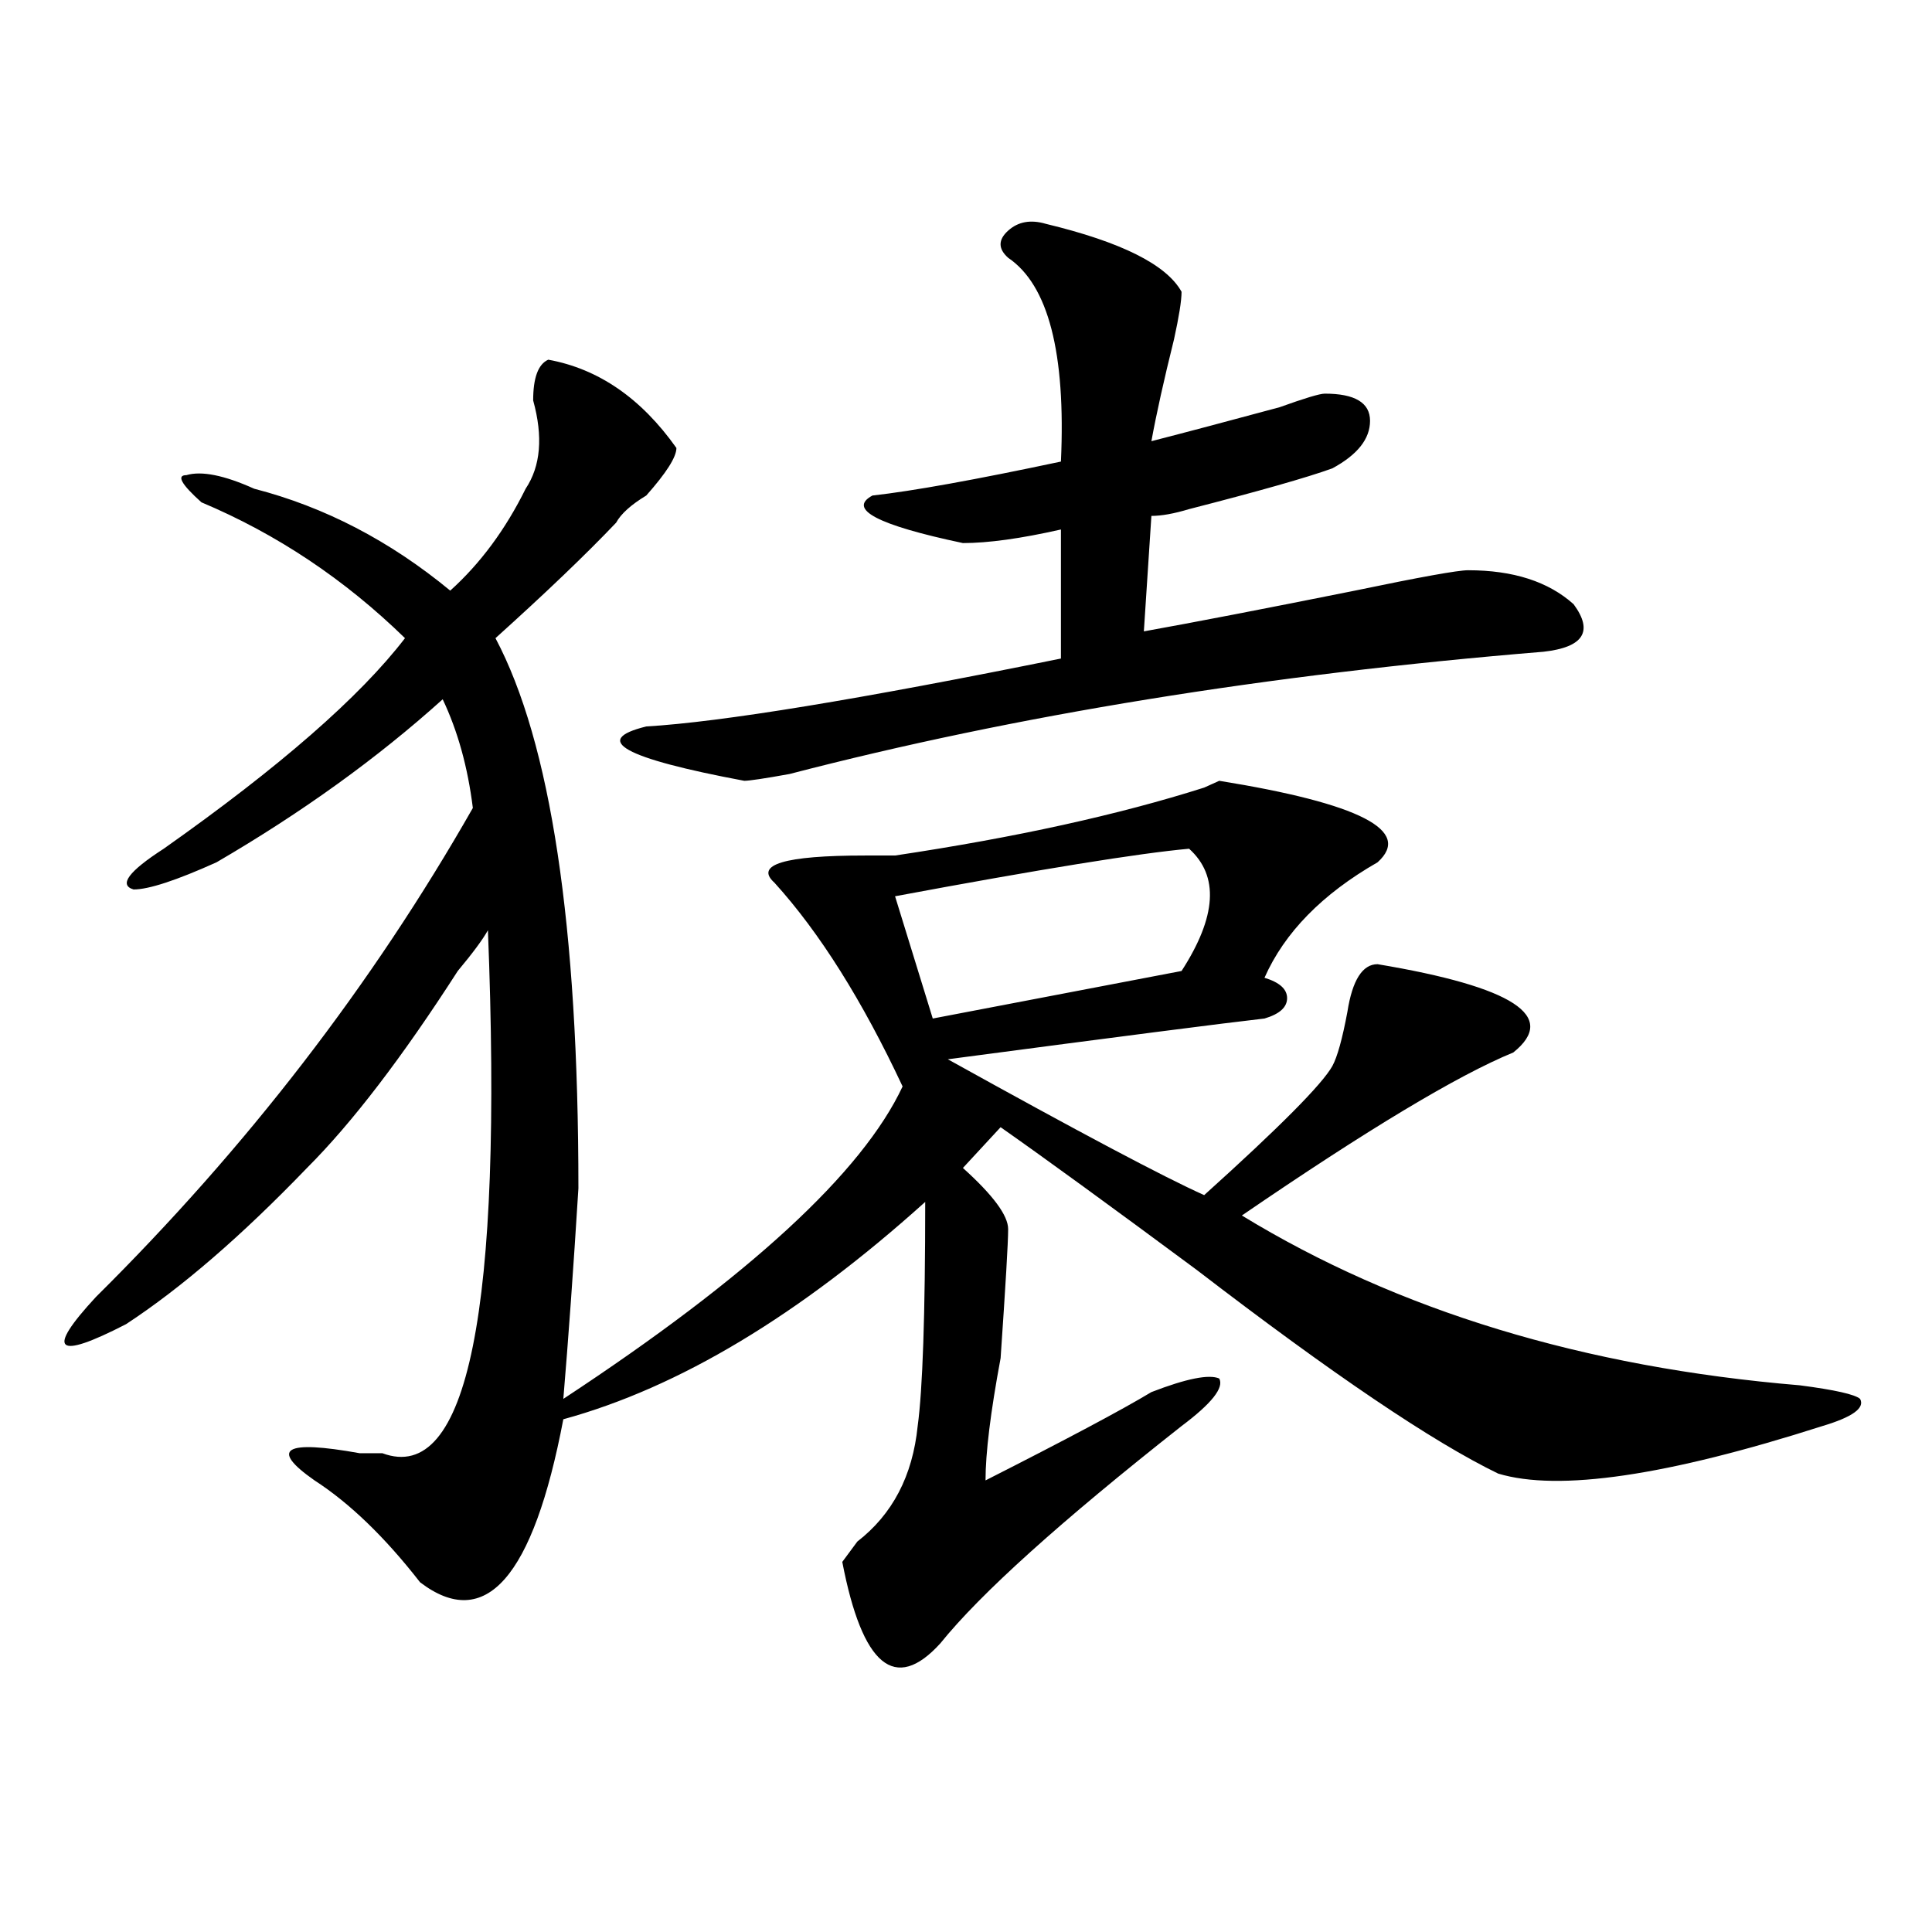 <?xml version="1.0" encoding="utf-8"?>
<!-- Generator: Adobe Illustrator 16.0.0, SVG Export Plug-In . SVG Version: 6.00 Build 0)  -->
<!DOCTYPE svg PUBLIC "-//W3C//DTD SVG 1.1//EN" "http://www.w3.org/Graphics/SVG/1.1/DTD/svg11.dtd">
<svg version="1.1" id="图层_1" xmlns="http://www.w3.org/2000/svg" xmlns:xlink="http://www.w3.org/1999/xlink" x="0px" y="0px"
	 width="1000px" height="1000px" viewBox="0 0 1000 1000" enable-background="new 0 0 1000 1000" xml:space="preserve">
<path d="M283.773,186.172c25.976,4.724,48.108,19.94,66.34,45.703c0,4.724-5.244,12.909-15.609,24.609
	c-7.805,4.724-13.048,9.394-15.609,14.063c-15.609,16.425-36.462,36.364-62.438,59.766c28.597,53.942,42.926,148.864,42.926,284.766
	c-2.622,42.188-5.243,78.552-7.805,108.984c96.217-63.281,154.752-117.169,175.605-161.719
	c-20.854-44.495-42.926-79.651-66.34-105.469c-10.427-9.339,5.183-14.063,46.828-14.063c7.805,0,12.987,0,15.609,0
	c62.438-9.339,115.729-21.094,159.996-35.156l7.805-3.516c72.803,11.755,100.119,25.817,81.949,42.188
	c-28.658,16.425-48.17,36.364-58.535,59.766c7.805,2.362,11.707,5.878,11.707,10.547c0,4.724-3.902,8.239-11.707,10.547
	c-20.854,2.362-75.486,9.394-163.898,21.094c67.62,37.519,111.826,60.974,132.68,70.313c39.023-35.156,61.096-57.403,66.34-66.797
	c2.561-4.669,5.183-14.063,7.805-28.125c2.561-16.37,7.805-24.609,15.609-24.609c70.242,11.755,93.656,26.972,70.242,45.703
	c-28.658,11.755-75.486,39.88-140.484,84.375c80.607,49.219,176.886,78.552,288.773,87.891c18.17,2.362,28.597,4.724,31.219,7.031
	c2.561,4.724-3.902,9.394-19.512,14.063c-80.669,25.817-136.582,34.003-167.801,24.609c-33.841-16.37-85.852-51.526-156.094-105.469
	c-44.268-32.794-78.047-57.403-101.461-73.828l-19.512,21.094c15.609,14.063,23.414,24.609,23.414,31.641
	s-1.342,29.333-3.902,66.797c-5.244,28.125-7.805,49.219-7.805,63.281c41.584-21.094,70.242-36.31,85.852-45.703
	c18.17-7.031,29.877-9.339,35.121-7.031c2.561,4.724-3.902,12.909-19.512,24.609c-62.438,49.219-104.083,86.682-124.875,112.5
	c-23.414,25.763-40.365,11.7-50.73-42.188l7.805-10.547c18.17-14.063,28.597-33.948,31.219-59.766
	c2.561-18.731,3.902-57.403,3.902-116.016c-65.06,58.612-127.497,96.13-187.313,112.5c-15.609,82.013-40.364,110.138-74.145,84.375
	c-18.231-23.401-36.462-40.979-54.633-52.734c-23.414-16.37-15.609-21.094,23.414-14.063c5.183,0,9.085,0,11.707,0
	c44.206,16.425,62.438-73.828,54.633-270.703c-2.622,4.724-7.805,11.755-15.609,21.094c-28.657,44.55-54.633,78.552-78.047,101.953
	c-33.841,35.156-65.06,62.128-93.656,80.859c-36.462,18.786-41.646,14.063-15.609-14.063
	c78.047-77.344,143.046-161.719,195.117-253.125c-2.622-21.094-7.805-39.825-15.609-56.25
	c-33.841,30.487-72.864,58.612-117.07,84.375c-20.853,9.394-35.121,14.063-42.926,14.063c-7.805-2.308-2.622-9.339,15.609-21.094
	c59.815-42.188,101.461-78.497,124.875-108.984C178.41,299.88,143.289,276.425,104.266,260
	c-10.427-9.339-13.048-14.063-7.805-14.063c7.805-2.308,19.512,0,35.121,7.031c36.401,9.394,70.242,26.972,101.461,52.734
	c15.609-14.063,28.597-31.641,39.023-52.734c7.805-11.7,9.085-26.917,3.902-45.703C275.969,195.565,278.53,188.534,283.773,186.172z
	 M541.328,115.859c39.023,9.394,62.438,21.094,70.242,35.156c0,4.724-1.342,12.909-3.902,24.609
	c-5.244,21.094-9.146,38.672-11.707,52.734c18.17-4.669,40.304-10.547,66.34-17.578c12.987-4.669,20.792-7.031,23.414-7.031
	c15.609,0,23.414,4.724,23.414,14.063c0,9.394-6.524,17.578-19.512,24.609c-13.049,4.724-37.743,11.755-74.145,21.094
	c-7.805,2.362-14.329,3.516-19.512,3.516l-3.902,59.766c25.975-4.669,62.438-11.7,109.266-21.094
	c33.779-7.031,53.291-10.547,58.535-10.547c23.414,0,41.584,5.878,54.633,17.578c10.365,14.063,5.183,22.302-15.609,24.609
	c-143.106,11.755-273.164,32.849-390.234,63.281c-13.049,2.362-20.854,3.516-23.414,3.516c-62.438-11.7-79.388-21.094-50.73-28.125
	c39.023-2.308,110.546-14.063,214.629-35.156v-66.797c-20.854,4.724-37.743,7.031-50.73,7.031
	c-44.268-9.339-59.877-17.578-46.828-24.609c20.792-2.308,53.291-8.185,97.559-17.578c2.561-56.25-6.524-91.406-27.316-105.469
	c-5.244-4.669-5.244-9.339,0-14.063C526.999,114.706,533.523,113.552,541.328,115.859z M615.473,439.297
	c-26.036,2.362-76.767,10.547-152.191,24.609l19.512,63.281l128.777-24.609C629.74,474.453,631.082,453.359,615.473,439.297z"/>
</svg>
